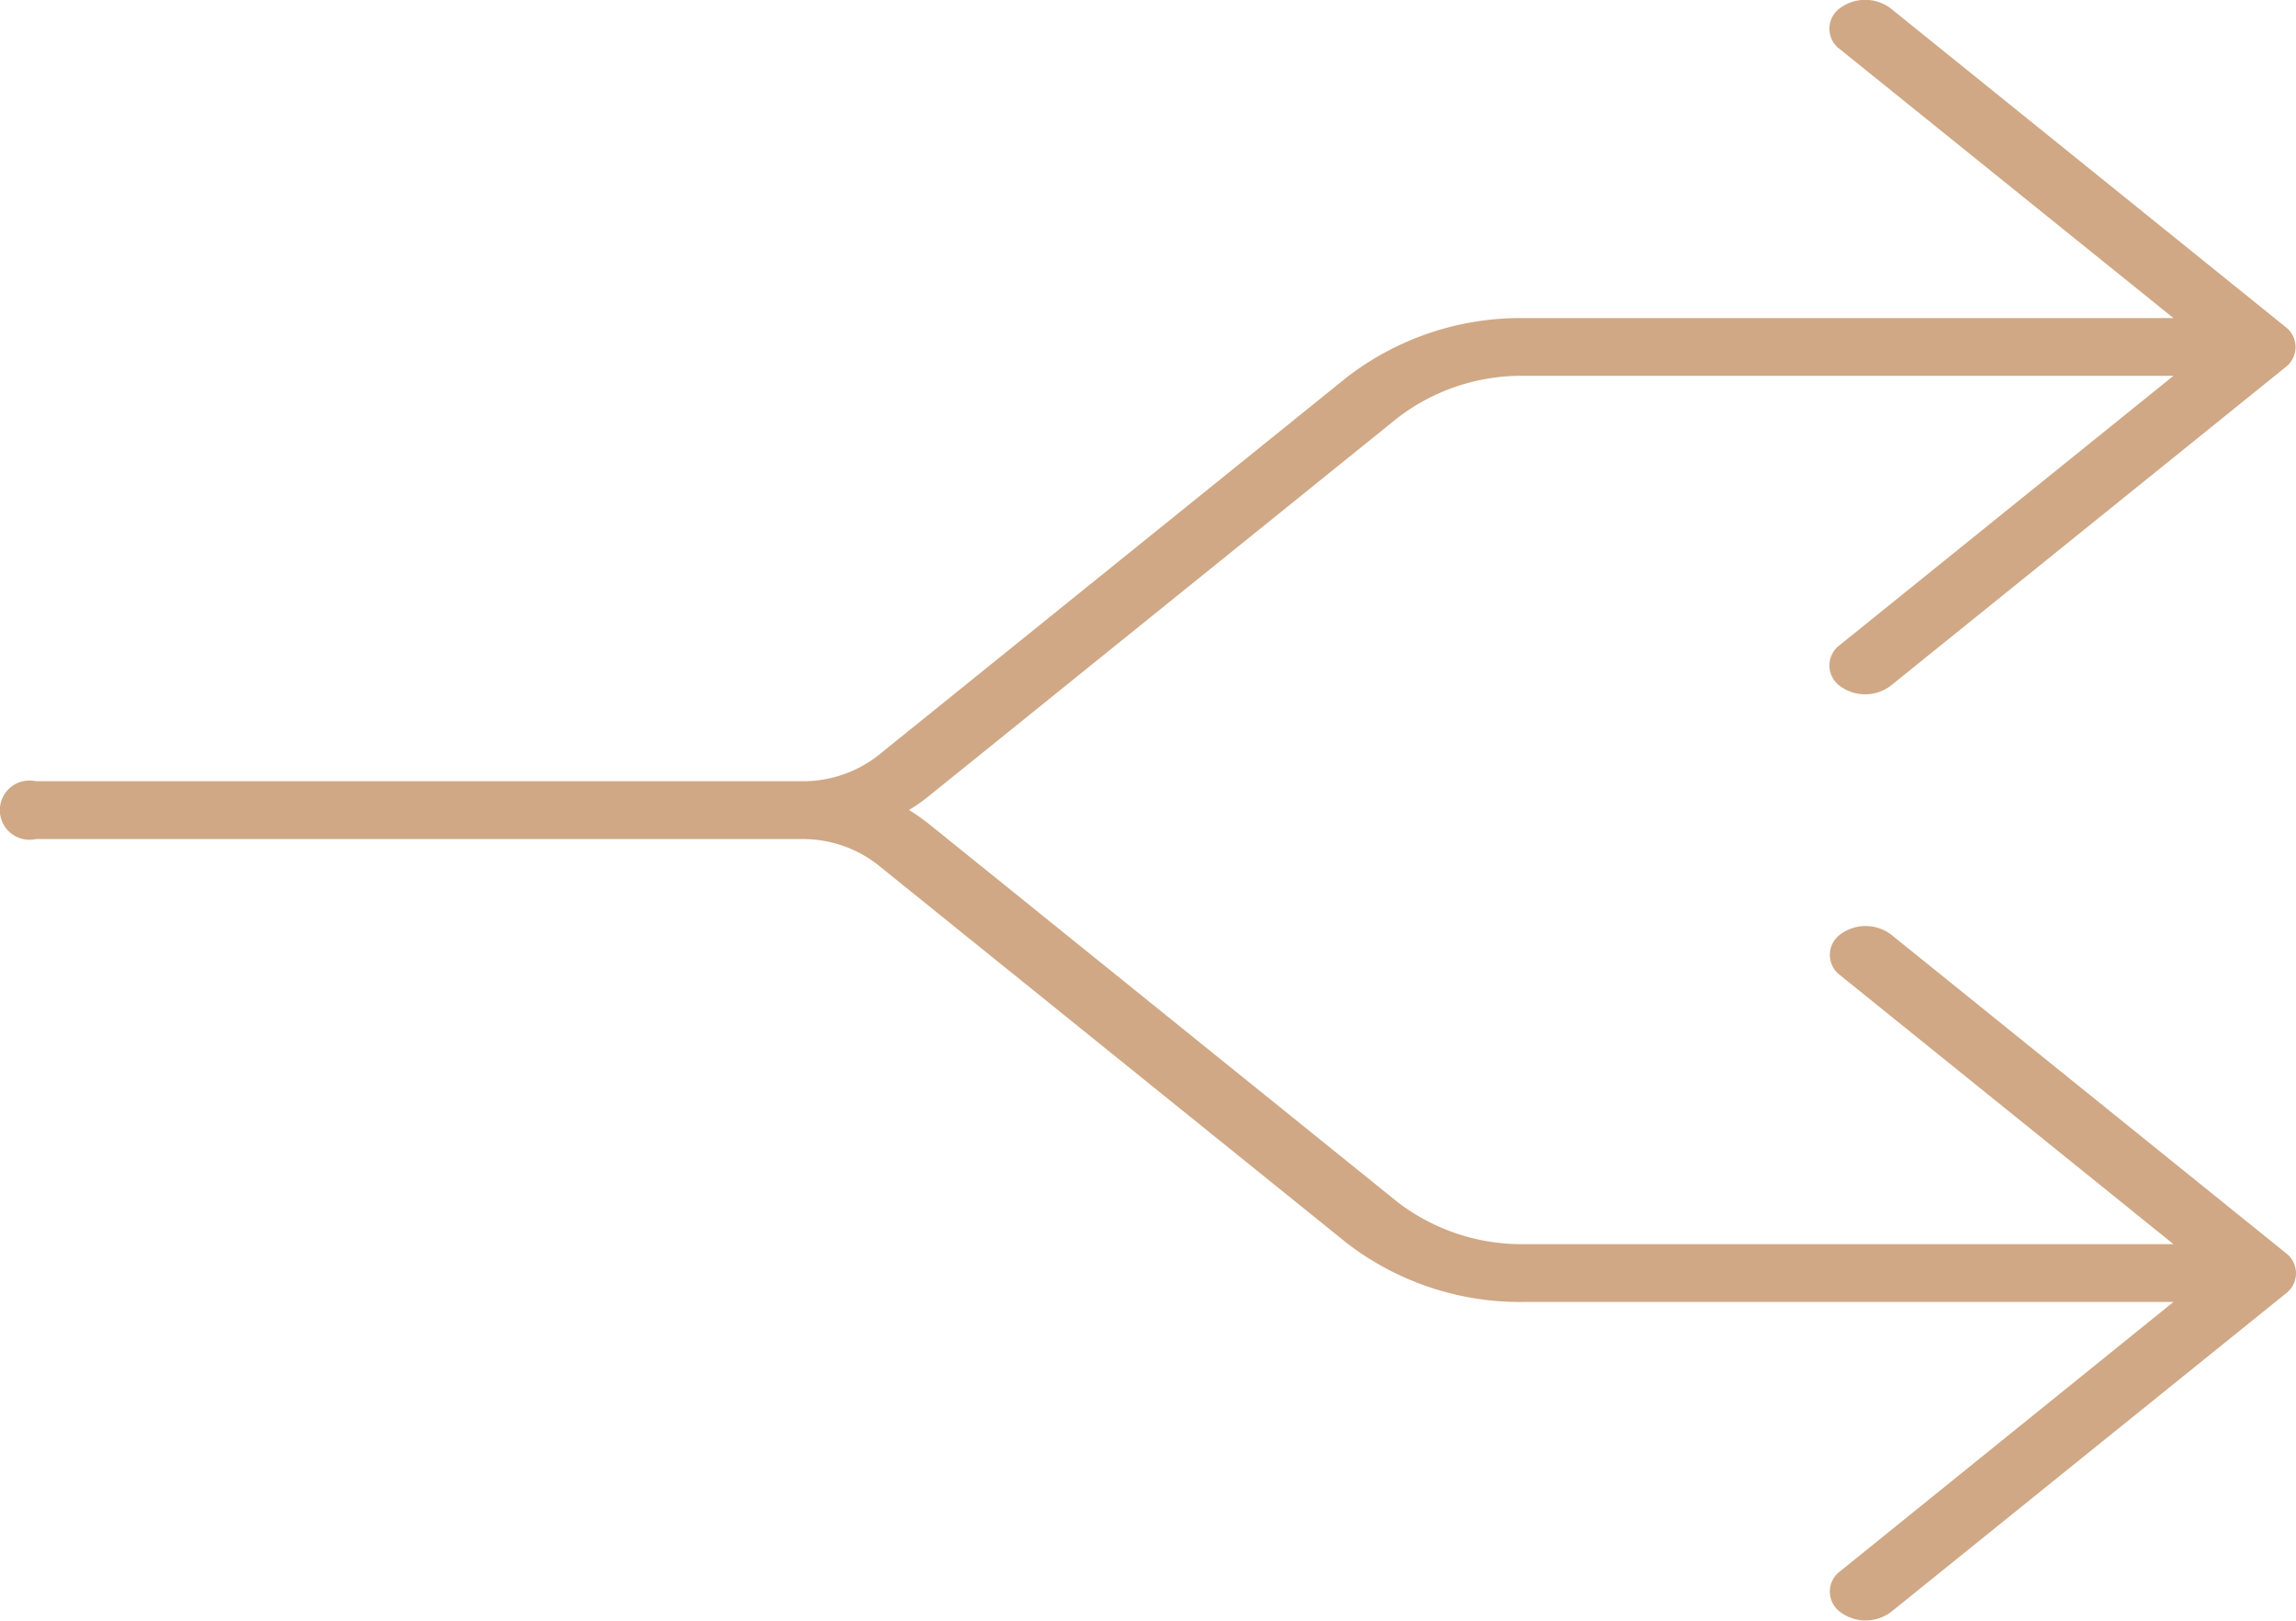 <svg xmlns="http://www.w3.org/2000/svg" width="47.892" height="33.804" viewBox="0 0 47.892 33.804"><path id="split-thin" d="M38.377,33.1a.527.527,0,0,1,0-.853.884.884,0,0,1,1.057,0l8.231,6.641a.527.527,0,0,1,0,.853l-8.231,6.641a.884.884,0,0,1-1.057,0,.527.527,0,0,1,0-.853l6.959-5.615H31.792a4.244,4.244,0,0,0-2.647.883l-9.784,7.894a3.468,3.468,0,0,1-.4.279,4.51,4.51,0,0,1,.4.279l9.784,7.894a4.244,4.244,0,0,0,2.647.883H45.336l-6.95-5.607a.527.527,0,0,1,0-.853.884.884,0,0,1,1.057,0l8.231,6.641a.527.527,0,0,1,0,.853L39.443,65.7a.884.884,0,0,1-1.057,0,.527.527,0,0,1,0-.853l6.95-5.615H31.792A5.926,5.926,0,0,1,28.088,58L18.3,50.105a2.543,2.543,0,0,0-1.59-.528H.748a.618.618,0,1,1,0-1.207H16.715a2.543,2.543,0,0,0,1.59-.528l9.784-7.894a5.926,5.926,0,0,1,3.7-1.238H45.336Z" transform="translate(0 -32.075)" fill="#d0a885"></path></svg>
